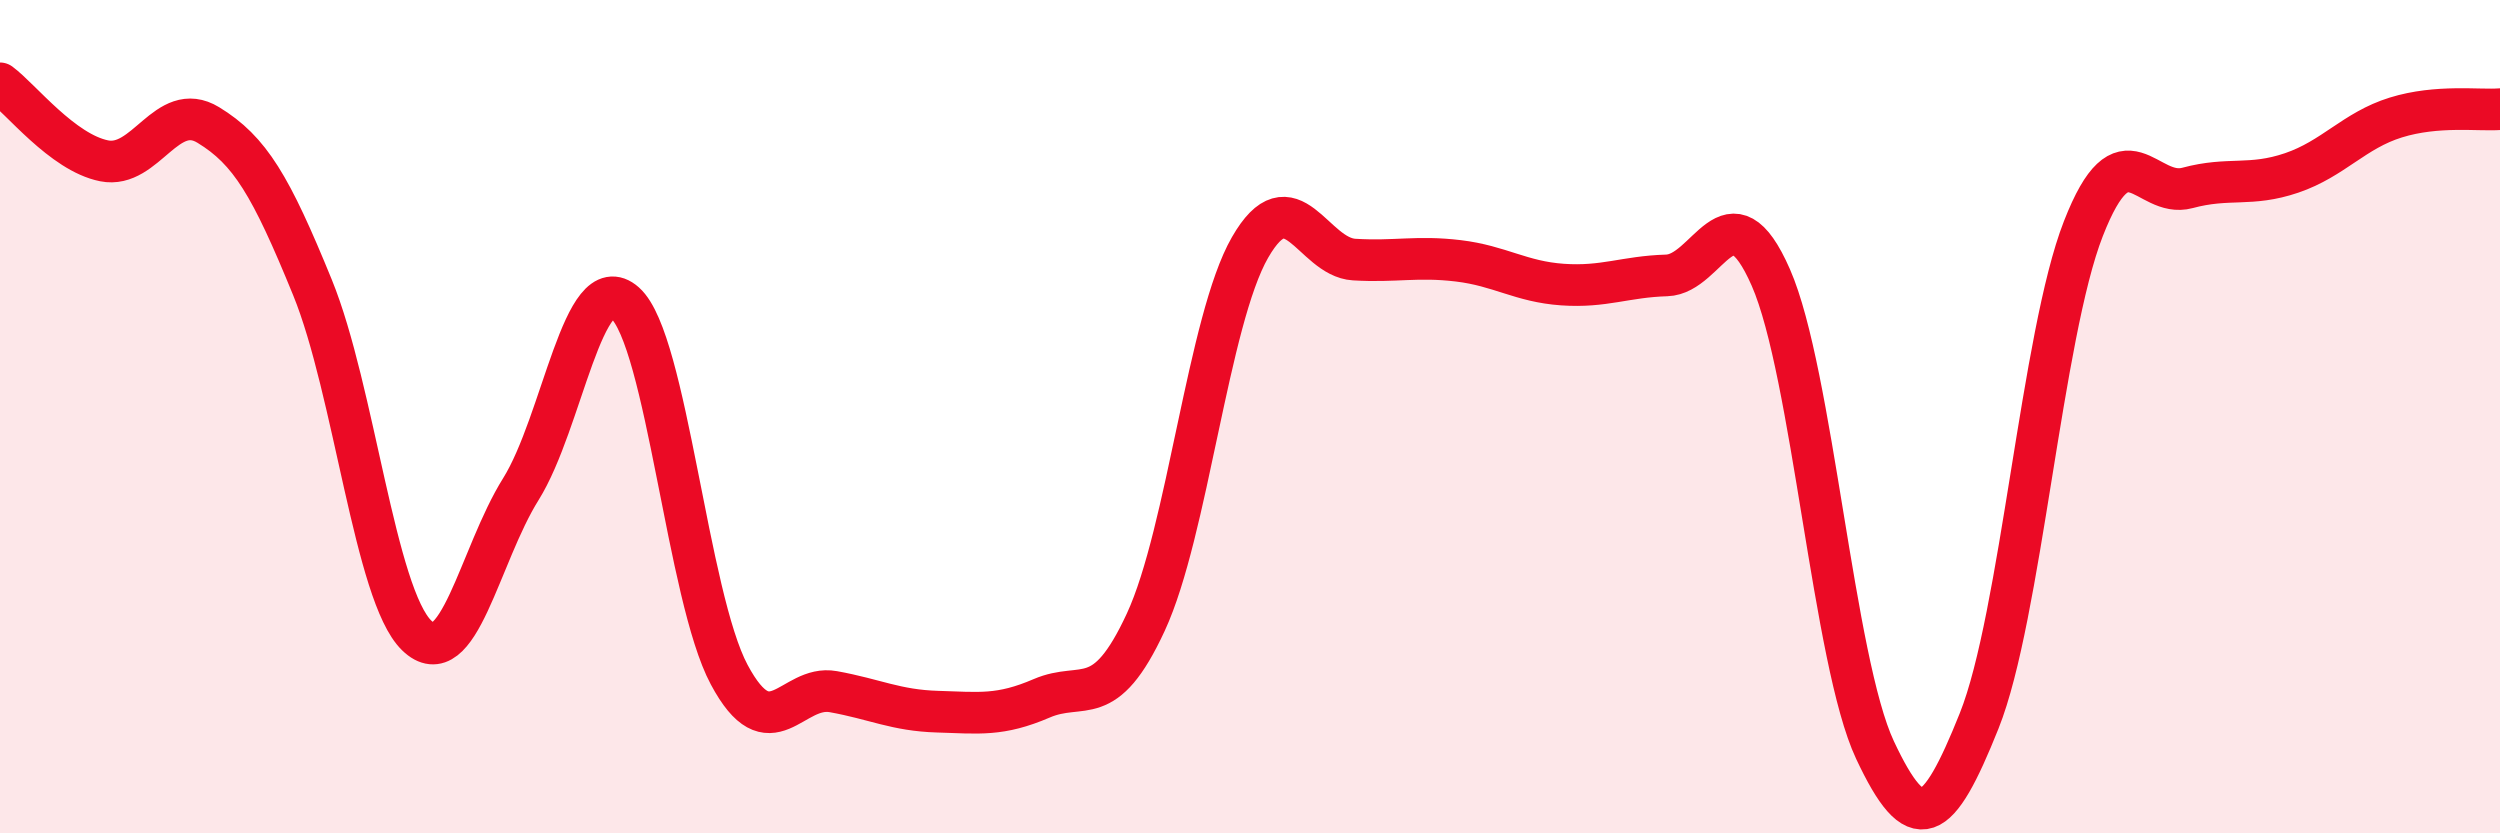 
    <svg width="60" height="20" viewBox="0 0 60 20" xmlns="http://www.w3.org/2000/svg">
      <path
        d="M 0,2 C 0.5,2.37 1.5,3.66 2.5,3.86 C 3.5,4.06 4,2.39 5,3 C 6,3.61 6.5,4.45 7.5,6.9 C 8.5,9.35 9,14.28 10,15.25 C 11,16.22 11.5,13.34 12.5,11.74 C 13.5,10.14 14,6.38 15,7.27 C 16,8.16 16.5,14.32 17.5,16.19 C 18.5,18.06 19,16.42 20,16.6 C 21,16.78 21.5,17.05 22.5,17.08 C 23.5,17.11 24,17.19 25,16.76 C 26,16.33 26.5,17.09 27.5,14.93 C 28.5,12.77 29,7.68 30,5.94 C 31,4.2 31.5,6.17 32.5,6.23 C 33.5,6.29 34,6.14 35,6.26 C 36,6.38 36.5,6.76 37.5,6.83 C 38.5,6.9 39,6.64 40,6.61 C 41,6.58 41.5,4.38 42.5,6.66 C 43.5,8.94 44,15.87 45,18 C 46,20.13 46.5,19.8 47.5,17.3 C 48.5,14.8 49,8.05 50,5.49 C 51,2.93 51.5,4.78 52.5,4.51 C 53.5,4.24 54,4.49 55,4.15 C 56,3.81 56.5,3.13 57.5,2.82 C 58.5,2.51 59.5,2.66 60,2.62L60 20L0 20Z"
        fill="#EB0A25"
        opacity="0.1"
        stroke-linecap="round"
        stroke-linejoin="round"
      />
      <path
        d="M 0,2 C 0.5,2.37 1.5,3.66 2.5,3.86 C 3.5,4.06 4,2.39 5,3 C 6,3.61 6.5,4.45 7.5,6.9 C 8.5,9.35 9,14.28 10,15.25 C 11,16.22 11.5,13.34 12.5,11.74 C 13.5,10.14 14,6.38 15,7.27 C 16,8.16 16.5,14.32 17.5,16.19 C 18.5,18.06 19,16.42 20,16.6 C 21,16.78 21.5,17.05 22.5,17.08 C 23.5,17.11 24,17.19 25,16.76 C 26,16.33 26.5,17.09 27.5,14.93 C 28.5,12.77 29,7.68 30,5.94 C 31,4.2 31.5,6.17 32.5,6.23 C 33.5,6.29 34,6.14 35,6.26 C 36,6.38 36.5,6.76 37.5,6.83 C 38.5,6.9 39,6.64 40,6.61 C 41,6.58 41.5,4.38 42.5,6.66 C 43.5,8.94 44,15.87 45,18 C 46,20.13 46.5,19.8 47.5,17.3 C 48.5,14.8 49,8.05 50,5.49 C 51,2.93 51.5,4.78 52.5,4.51 C 53.5,4.24 54,4.49 55,4.15 C 56,3.81 56.5,3.13 57.5,2.82 C 58.5,2.51 59.5,2.66 60,2.62"
        stroke="#EB0A25"
        stroke-width="1"
        fill="none"
        stroke-linecap="round"
        stroke-linejoin="round"
      />
    </svg>
  